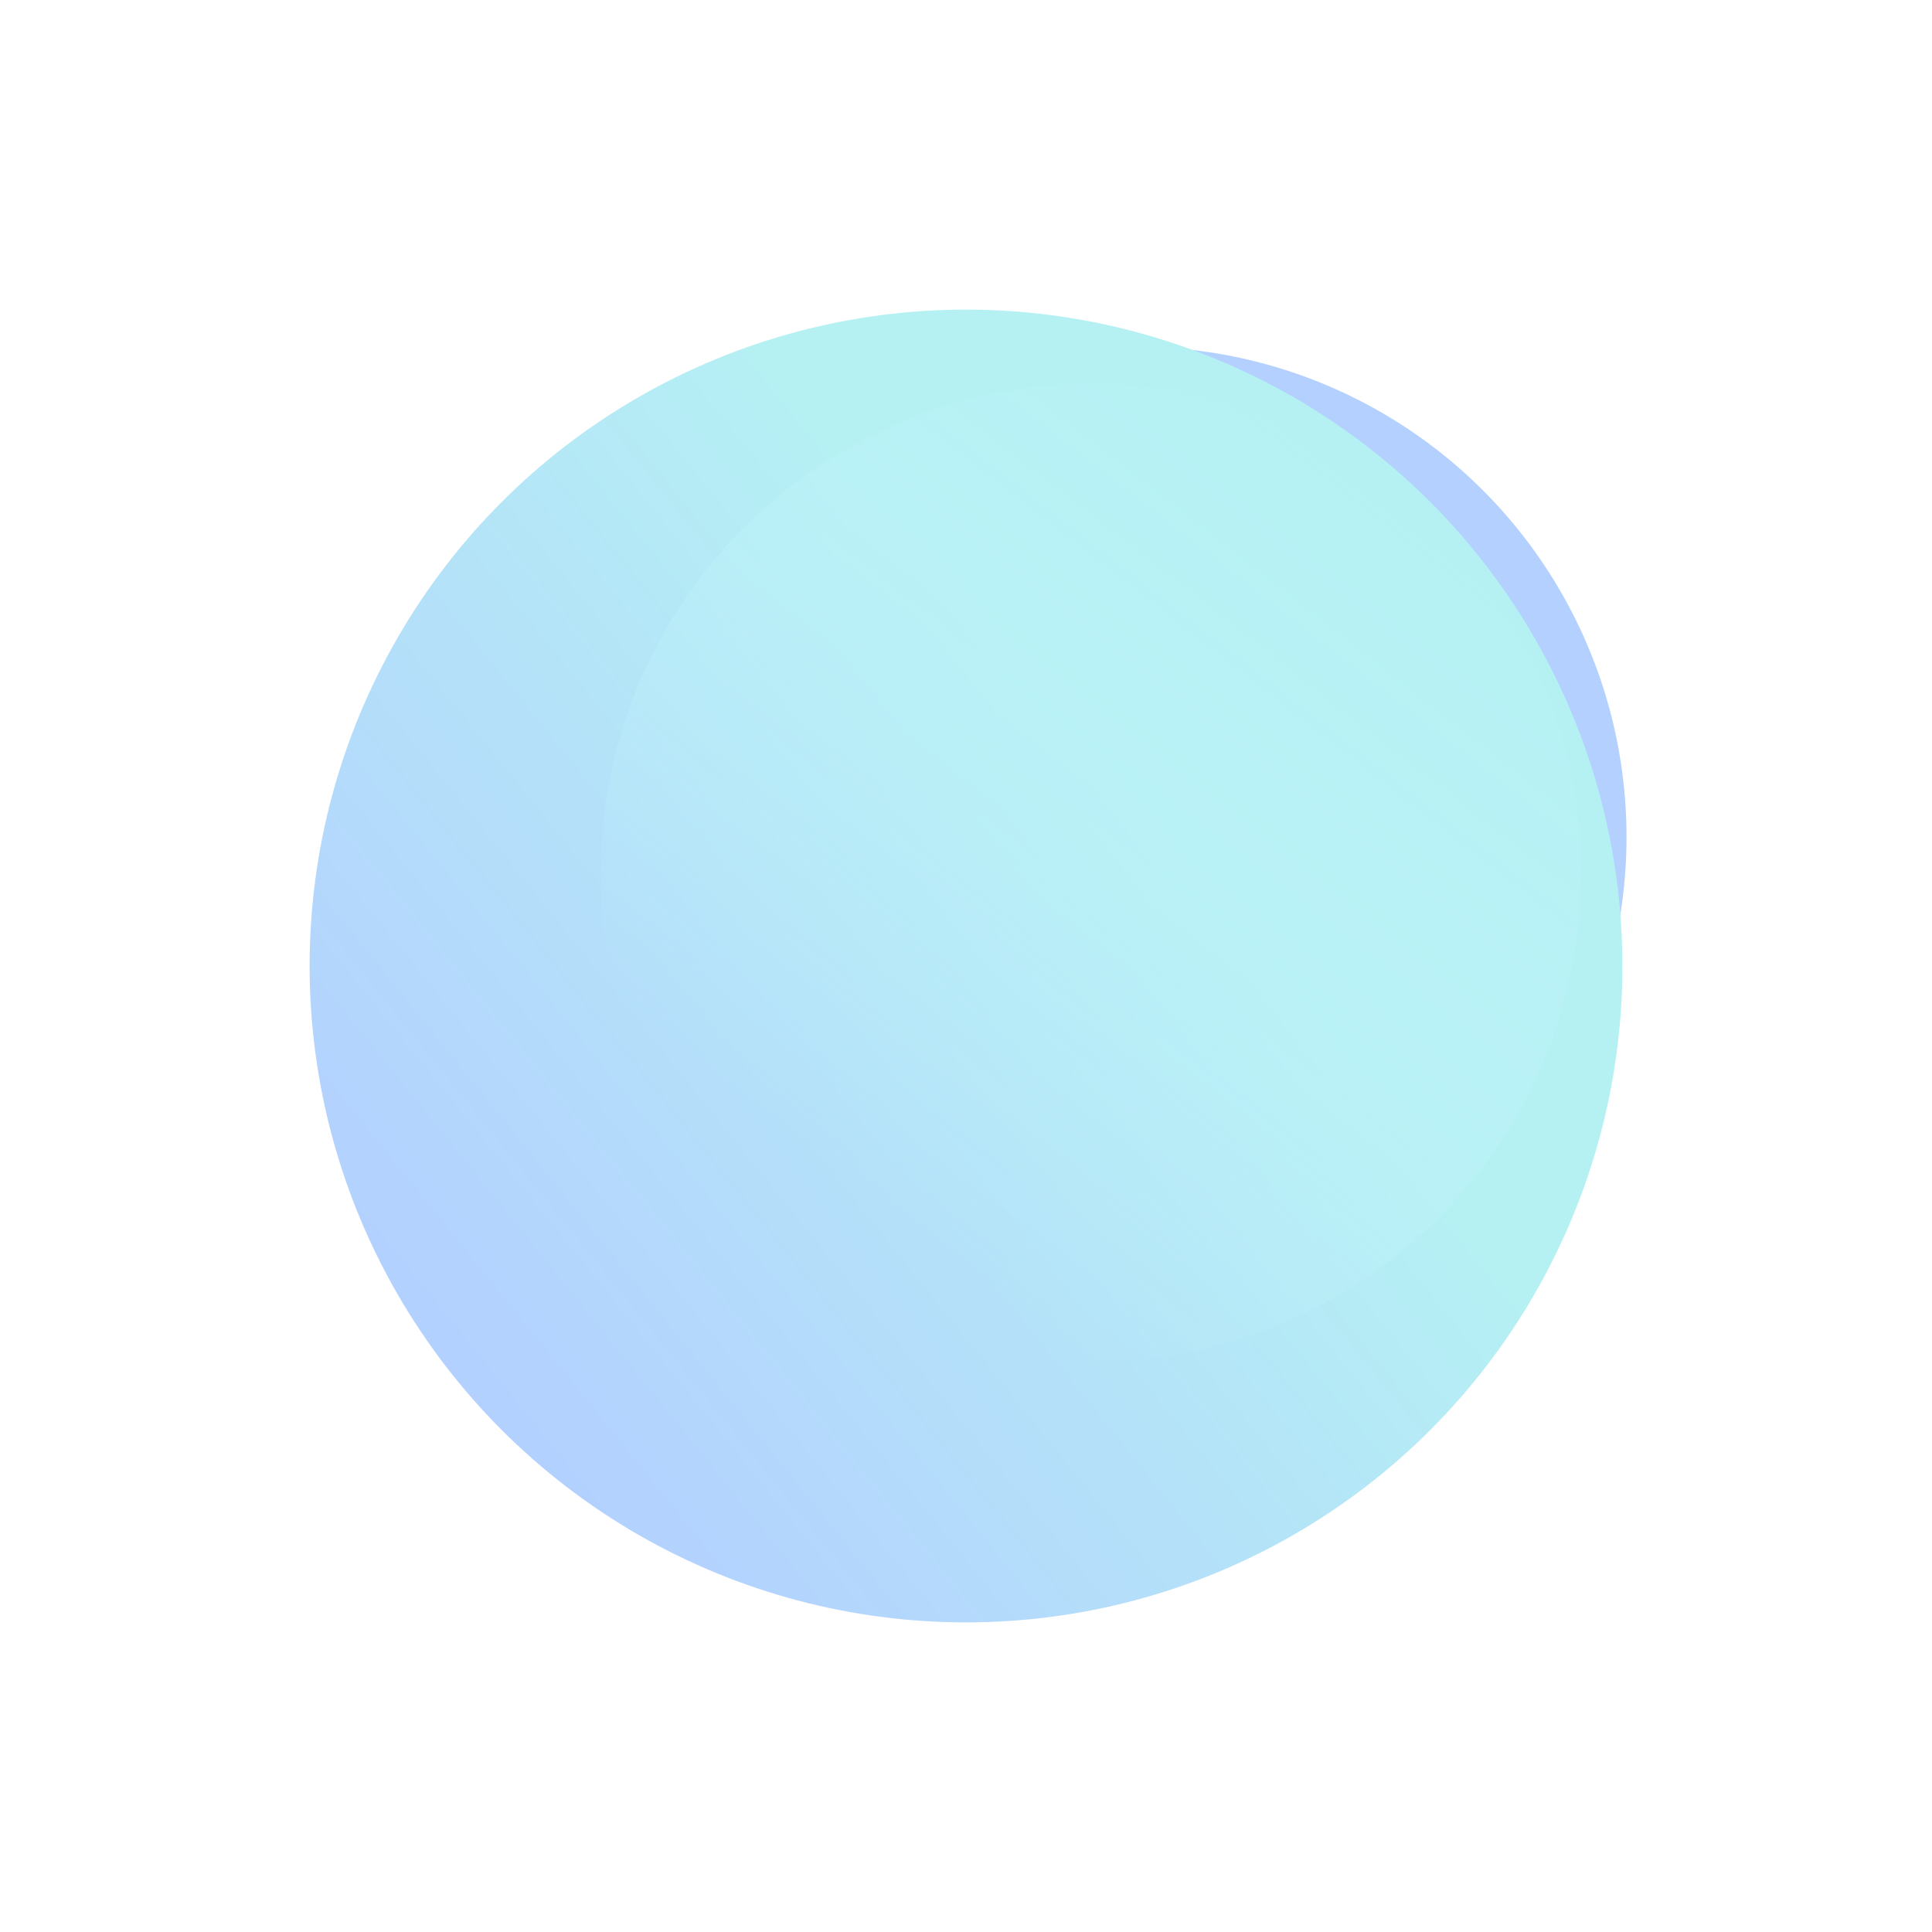 <svg width="936" height="936" viewBox="0 0 936 936" fill="none" xmlns="http://www.w3.org/2000/svg">
<g filter="url(#filter0_f_7746_9204)">
<circle cx="550.5" cy="405.5" r="237.5" fill="#B3D0FF"/>
</g>
<g filter="url(#filter1_f_7746_9204)">
<circle cx="468" cy="468" r="318" fill="url(#paint0_linear_7746_9204)"/>
</g>
<g filter="url(#filter2_f_7746_9204)">
<ellipse cx="528.5" cy="423" rx="237.5" ry="237" fill="url(#paint1_linear_7746_9204)"/>
</g>
<defs>
<filter id="filter0_f_7746_9204" x="293" y="148" width="515" height="515" filterUnits="userSpaceOnUse" color-interpolation-filters="sRGB">
<feFlood flood-opacity="0" result="BackgroundImageFix"/>
<feBlend mode="normal" in="SourceGraphic" in2="BackgroundImageFix" result="shape"/>
<feGaussianBlur stdDeviation="10" result="effect1_foregroundBlur_7746_9204"/>
</filter>
<filter id="filter1_f_7746_9204" x="0" y="0" width="936" height="936" filterUnits="userSpaceOnUse" color-interpolation-filters="sRGB">
<feFlood flood-opacity="0" result="BackgroundImageFix"/>
<feBlend mode="normal" in="SourceGraphic" in2="BackgroundImageFix" result="shape"/>
<feGaussianBlur stdDeviation="75" result="effect1_foregroundBlur_7746_9204"/>
</filter>
<filter id="filter2_f_7746_9204" x="276" y="171" width="505" height="504" filterUnits="userSpaceOnUse" color-interpolation-filters="sRGB">
<feFlood flood-opacity="0" result="BackgroundImageFix"/>
<feBlend mode="normal" in="SourceGraphic" in2="BackgroundImageFix" result="shape"/>
<feGaussianBlur stdDeviation="7.5" result="effect1_foregroundBlur_7746_9204"/>
</filter>
<linearGradient id="paint0_linear_7746_9204" x1="718.545" y1="265.636" x2="217.455" y2="670.364" gradientUnits="userSpaceOnUse">
<stop offset="0.31" stop-color="#B5F1F3"/>
<stop offset="1" stop-color="#B3D0FF"/>
</linearGradient>
<linearGradient id="paint1_linear_7746_9204" x1="664.789" y1="234.203" x2="403.248" y2="569.866" gradientUnits="userSpaceOnUse">
<stop stop-color="#B5F1F3"/>
<stop offset="1" stop-color="#C5F3FF" stop-opacity="0"/>
</linearGradient>
</defs>
</svg>